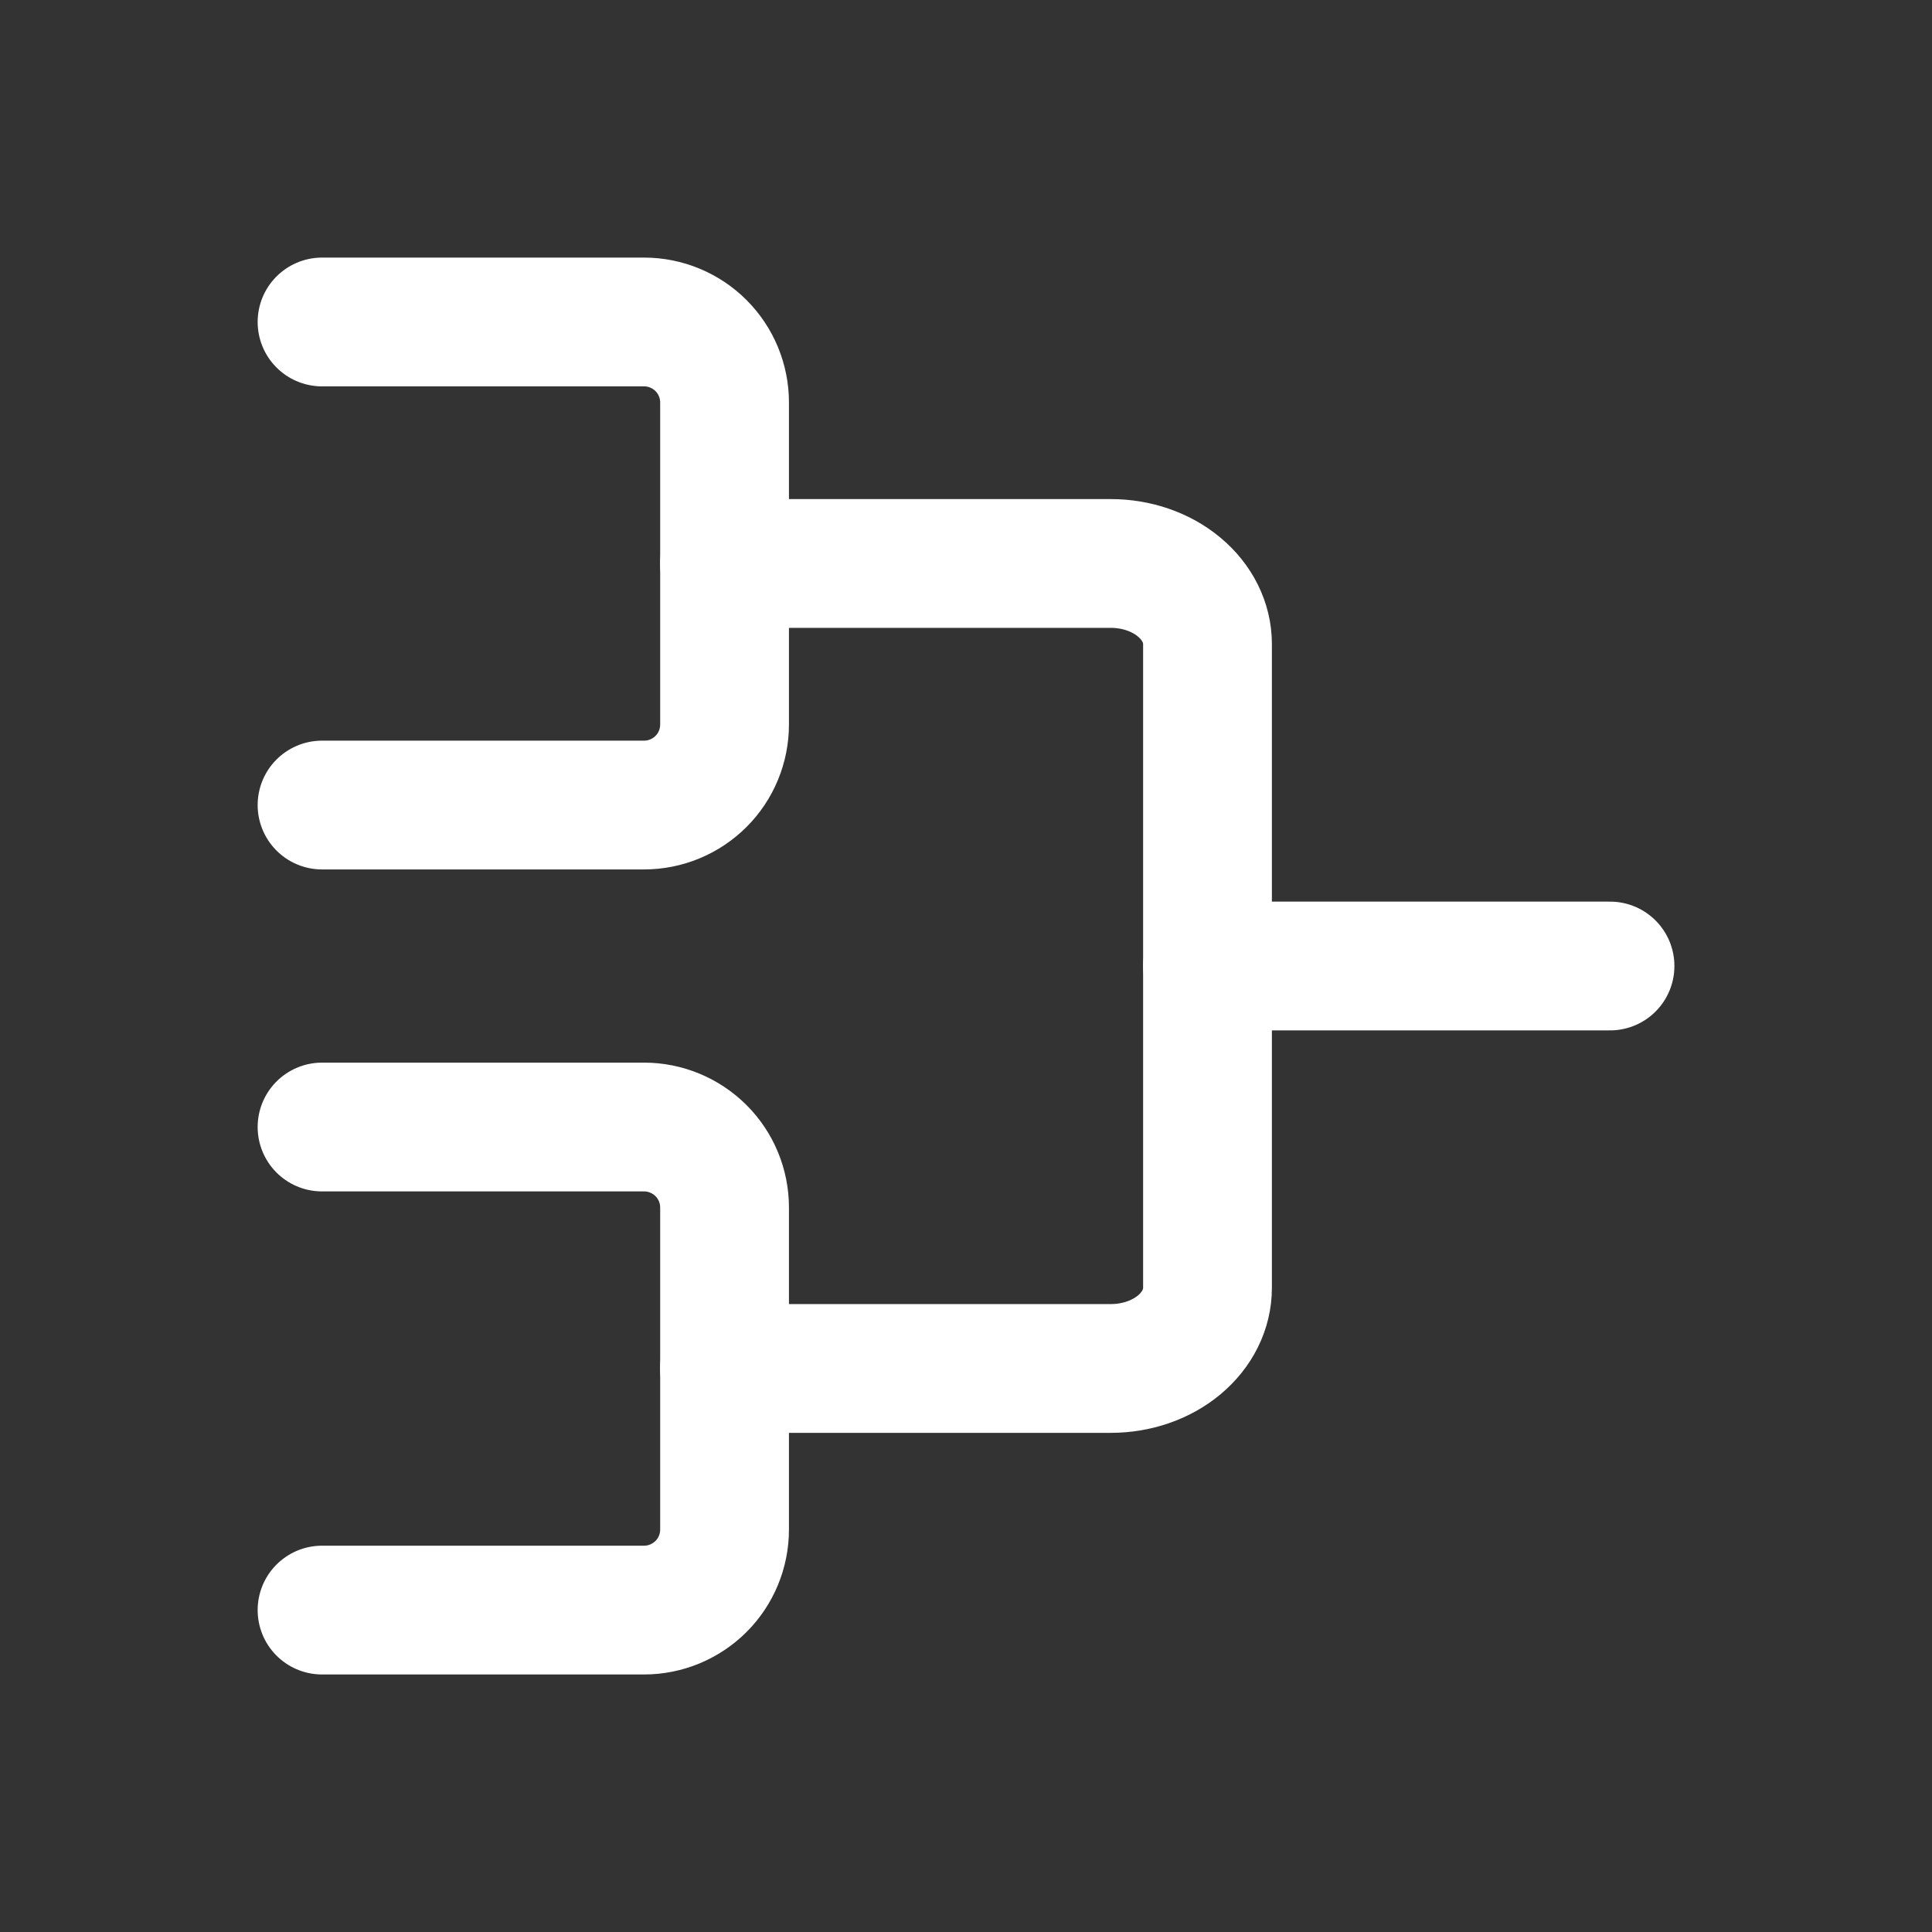 <svg width="32" height="32" viewBox="0 0 32 32" fill="none" xmlns="http://www.w3.org/2000/svg">
<rect x="0" y="0" width="32" height="32" fill="#333333" stroke="none"/>
<g clip-path="url(#clip0_1117_74359)">
<path d="M5.334 5.333H10.668C11.021 5.333 11.36 5.473 11.611 5.724C11.861 5.974 12.001 6.313 12.001 6.666V12C12.001 12.354 11.861 12.693 11.611 12.943C11.36 13.193 11.021 13.334 10.668 13.334H5.334" stroke="white" stroke-width="2.133" stroke-linecap="round" stroke-linejoin="round"/>
<path d="M5.334 18.667H10.668C11.021 18.667 11.36 18.808 11.611 19.058C11.861 19.308 12.001 19.647 12.001 20V25.334C12.001 25.688 11.861 26.027 11.611 26.277C11.36 26.527 11.021 26.668 10.668 26.668H5.334" stroke="white" stroke-width="2.133" stroke-linecap="round" stroke-linejoin="round"/>
<path d="M12 9.333H18.4C18.824 9.333 19.231 9.473 19.531 9.724C19.831 9.974 20 10.313 20 10.666V21.333C20 21.687 19.831 22.026 19.531 22.276C19.231 22.526 18.824 22.666 18.4 22.666H12" stroke="white" stroke-width="2.133" stroke-linecap="round" stroke-linejoin="round"/>
<path d="M20 16H26.667" stroke="white" stroke-width="2.133" stroke-linecap="round" stroke-linejoin="round"/>
</g>
<defs>
<clipPath id="clip0_1117_74359">
<rect width="32" height="32" fill="white"/>
</clipPath>
</defs>
</svg>
